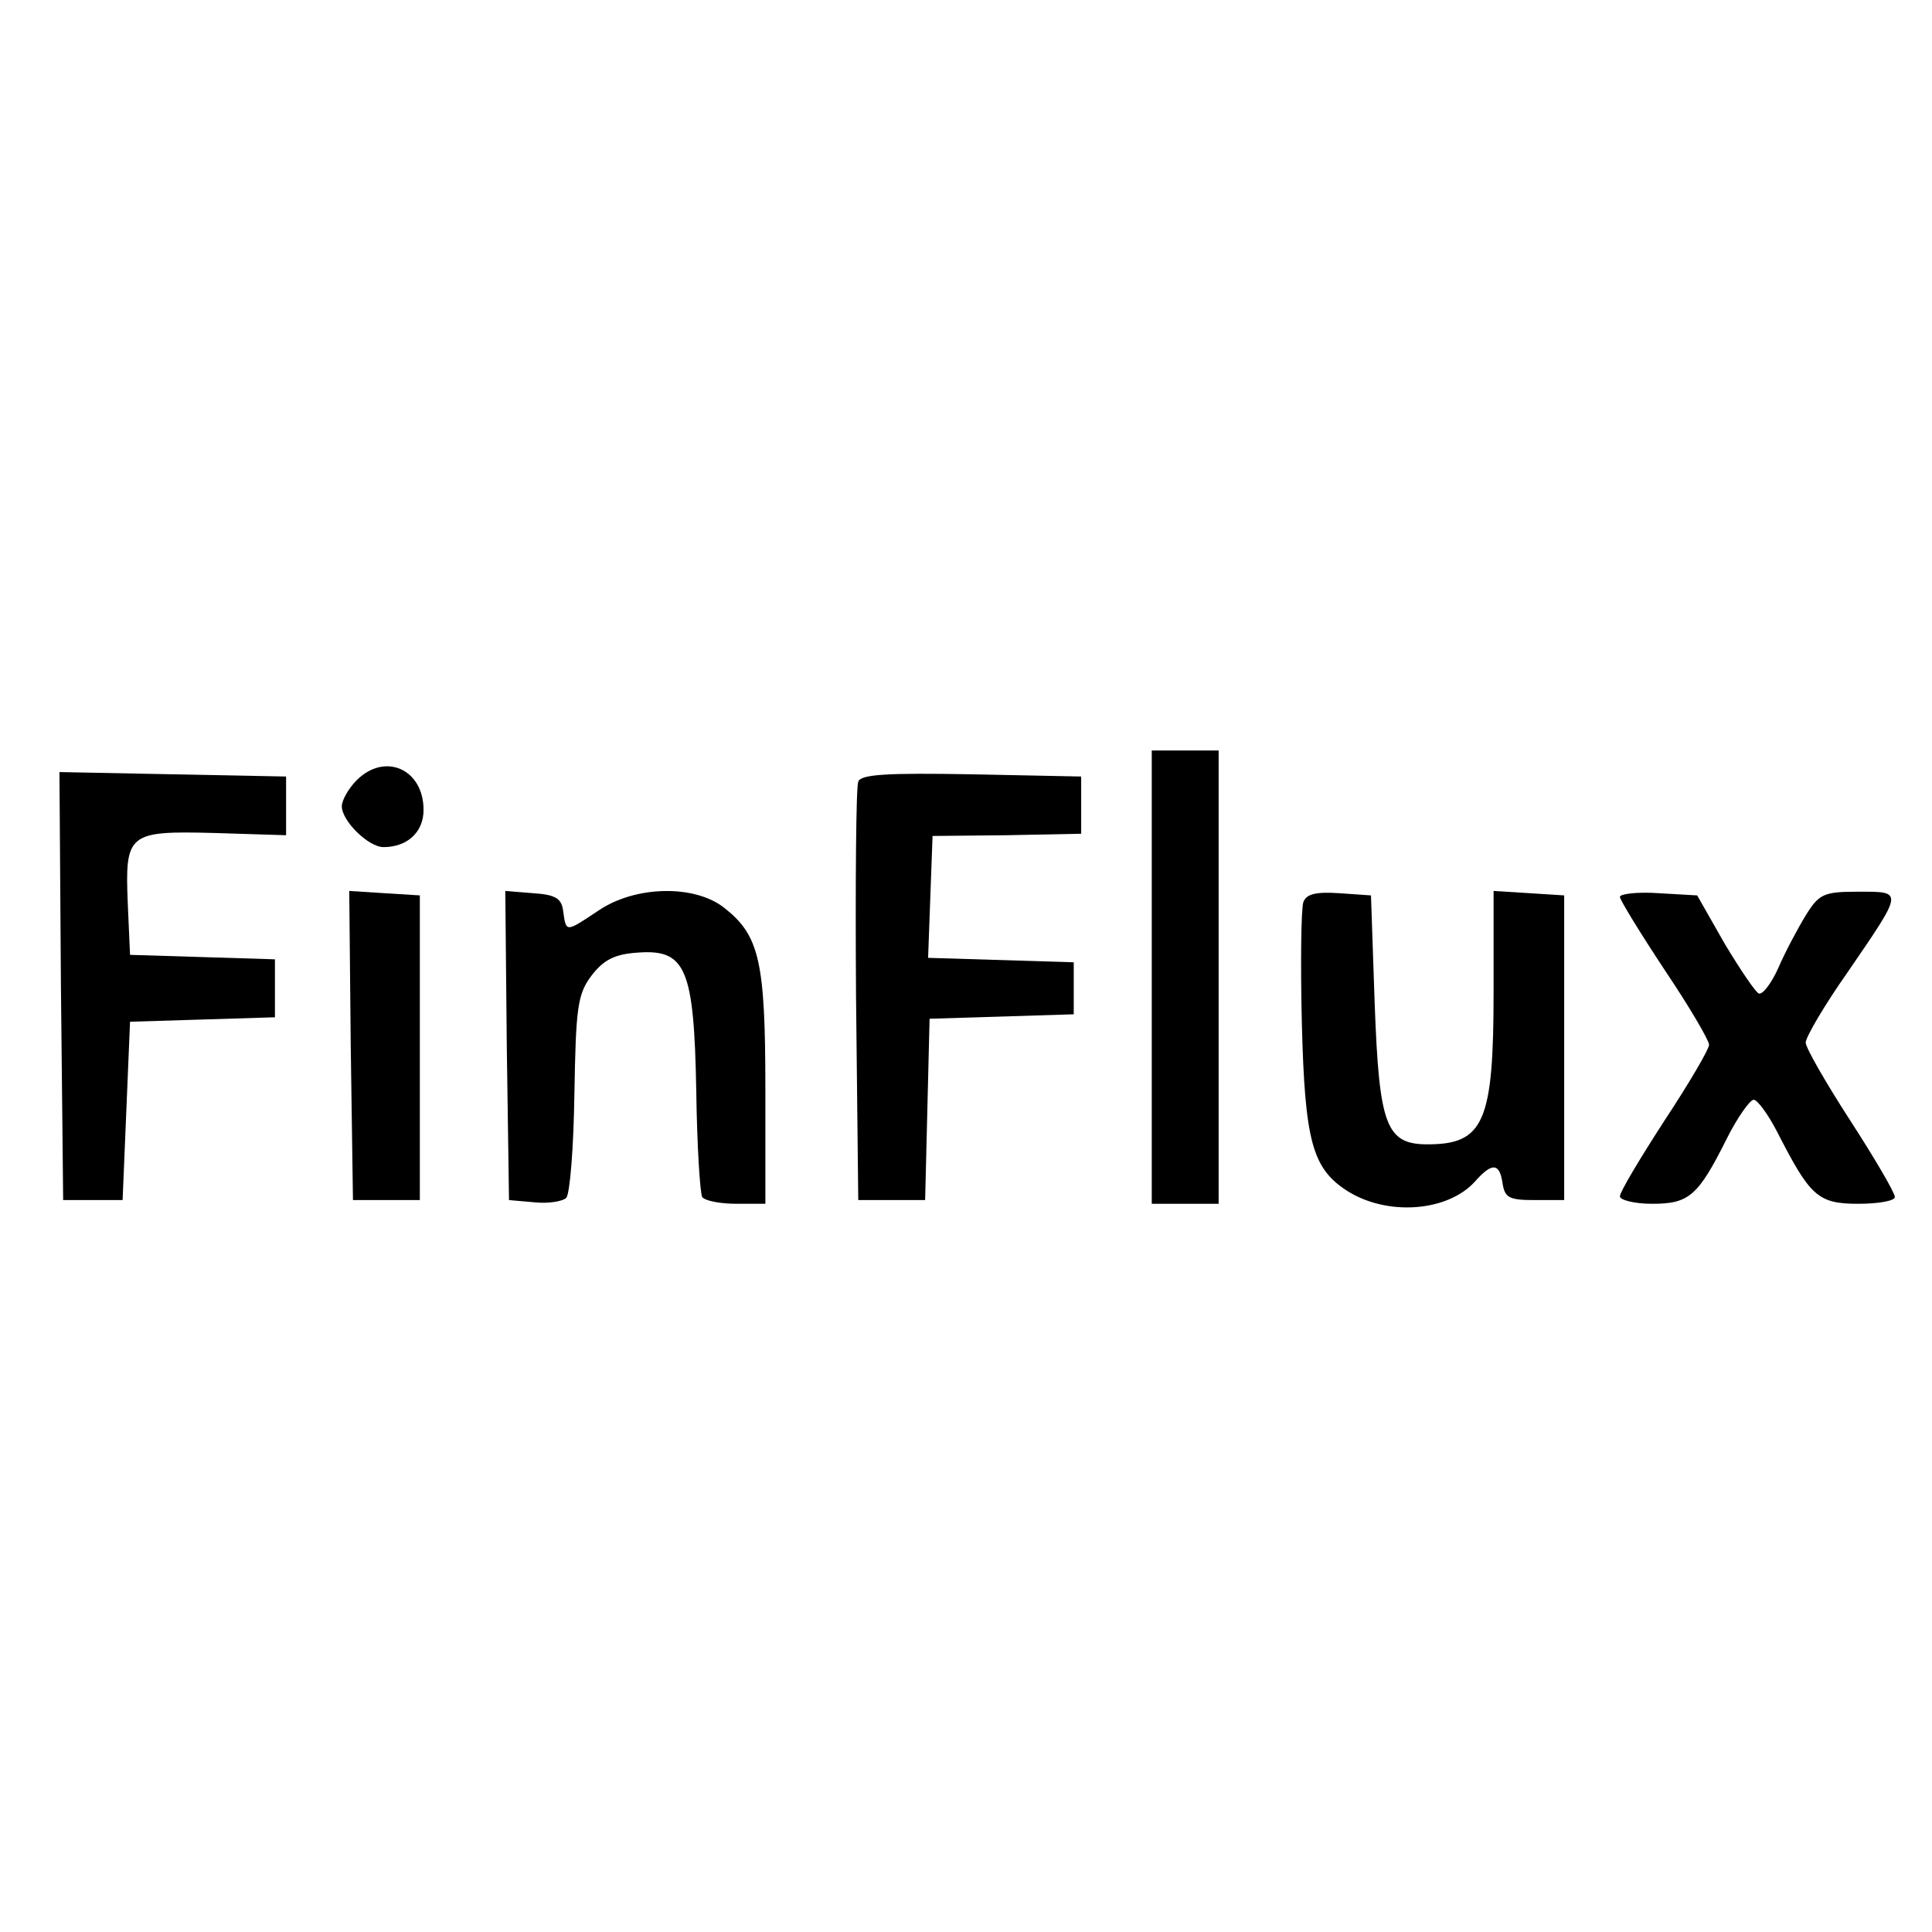 <?xml version="1.0" standalone="no"?>
<!DOCTYPE svg PUBLIC "-//W3C//DTD SVG 20010904//EN"
 "http://www.w3.org/TR/2001/REC-SVG-20010904/DTD/svg10.dtd">
<svg version="1.0" xmlns="http://www.w3.org/2000/svg"
 width="260pt" height="260pt" viewBox="0 0 260 260"
 preserveAspectRatio="xMidYMid meet">
<g transform="translate(0,260) scale(0.1,-0.1)"
fill="#000000" stroke="none">
<path d="M1550 1285 l0 -305 45 0 45 0 0 305 0 305 -45 0 -45 0 0 -305z"/>
<path d="M480 1550 c-11 -11 -20 -27 -20 -35 0 -20 36 -55 56 -55 32 0 54 20
54 50 0 55 -52 78 -90 40z"/>
<path d="M82 1273 l3 -288 40 0 40 0 5 120 5 120 98 3 97 3 0 39 0 39 -97 3
-98 3 -3 68 c-4 96 0 99 117 96 l96 -3 0 39 0 40 -153 3 -152 3 2 -288z"/>
<path d="M1155 1548 c-3 -7 -4 -137 -3 -288 l3 -275 45 0 45 0 3 122 3 122 97
3 97 3 0 35 0 35 -98 3 -98 3 3 82 3 82 100 1 100 2 0 38 0 39 -148 3 c-113 2
-149 0 -152 -10z"/>
<path d="M472 1193 l3 -208 45 0 45 0 0 205 0 205 -48 3 -47 3 2 -208z"/>
<path d="M682 1193 l3 -208 34 -3 c18 -2 38 1 43 6 5 5 10 68 11 140 2 115 4
134 23 159 16 21 31 29 62 31 65 5 76 -21 79 -186 1 -73 5 -137 8 -143 4 -5
24 -9 46 -9 l39 0 0 155 c0 171 -8 206 -55 243 -40 32 -120 30 -169 -3 -45
-30 -44 -30 -48 -2 -2 18 -10 23 -41 25 l-37 3 2 -208z"/>
<path d="M1754 1386 c-3 -9 -4 -82 -2 -164 4 -157 14 -194 60 -224 54 -35 136
-29 173 12 23 26 33 25 37 -2 3 -20 9 -23 43 -23 l40 0 0 205 0 205 -47 3 -48
3 0 -136 c0 -175 -13 -205 -89 -205 -56 0 -65 26 -71 189 l-5 146 -43 3 c-31
2 -44 -1 -48 -12z"/>
<path d="M2180 1393 c0 -4 27 -48 60 -98 33 -49 60 -95 60 -101 0 -6 -27 -52
-60 -102 -33 -51 -60 -96 -60 -102 0 -5 20 -10 43 -10 50 0 62 10 101 88 14
28 31 52 36 52 5 0 19 -19 31 -42 45 -88 55 -98 110 -98 27 0 49 4 49 9 0 6
-27 52 -60 103 -33 51 -60 98 -60 105 0 7 25 50 56 94 76 111 76 109 15 109
-47 0 -53 -3 -71 -32 -11 -18 -28 -50 -37 -71 -9 -20 -21 -36 -26 -34 -4 1
-25 32 -46 67 l-37 65 -52 3 c-29 2 -52 -1 -52 -5z"/>
</g>
</svg>
